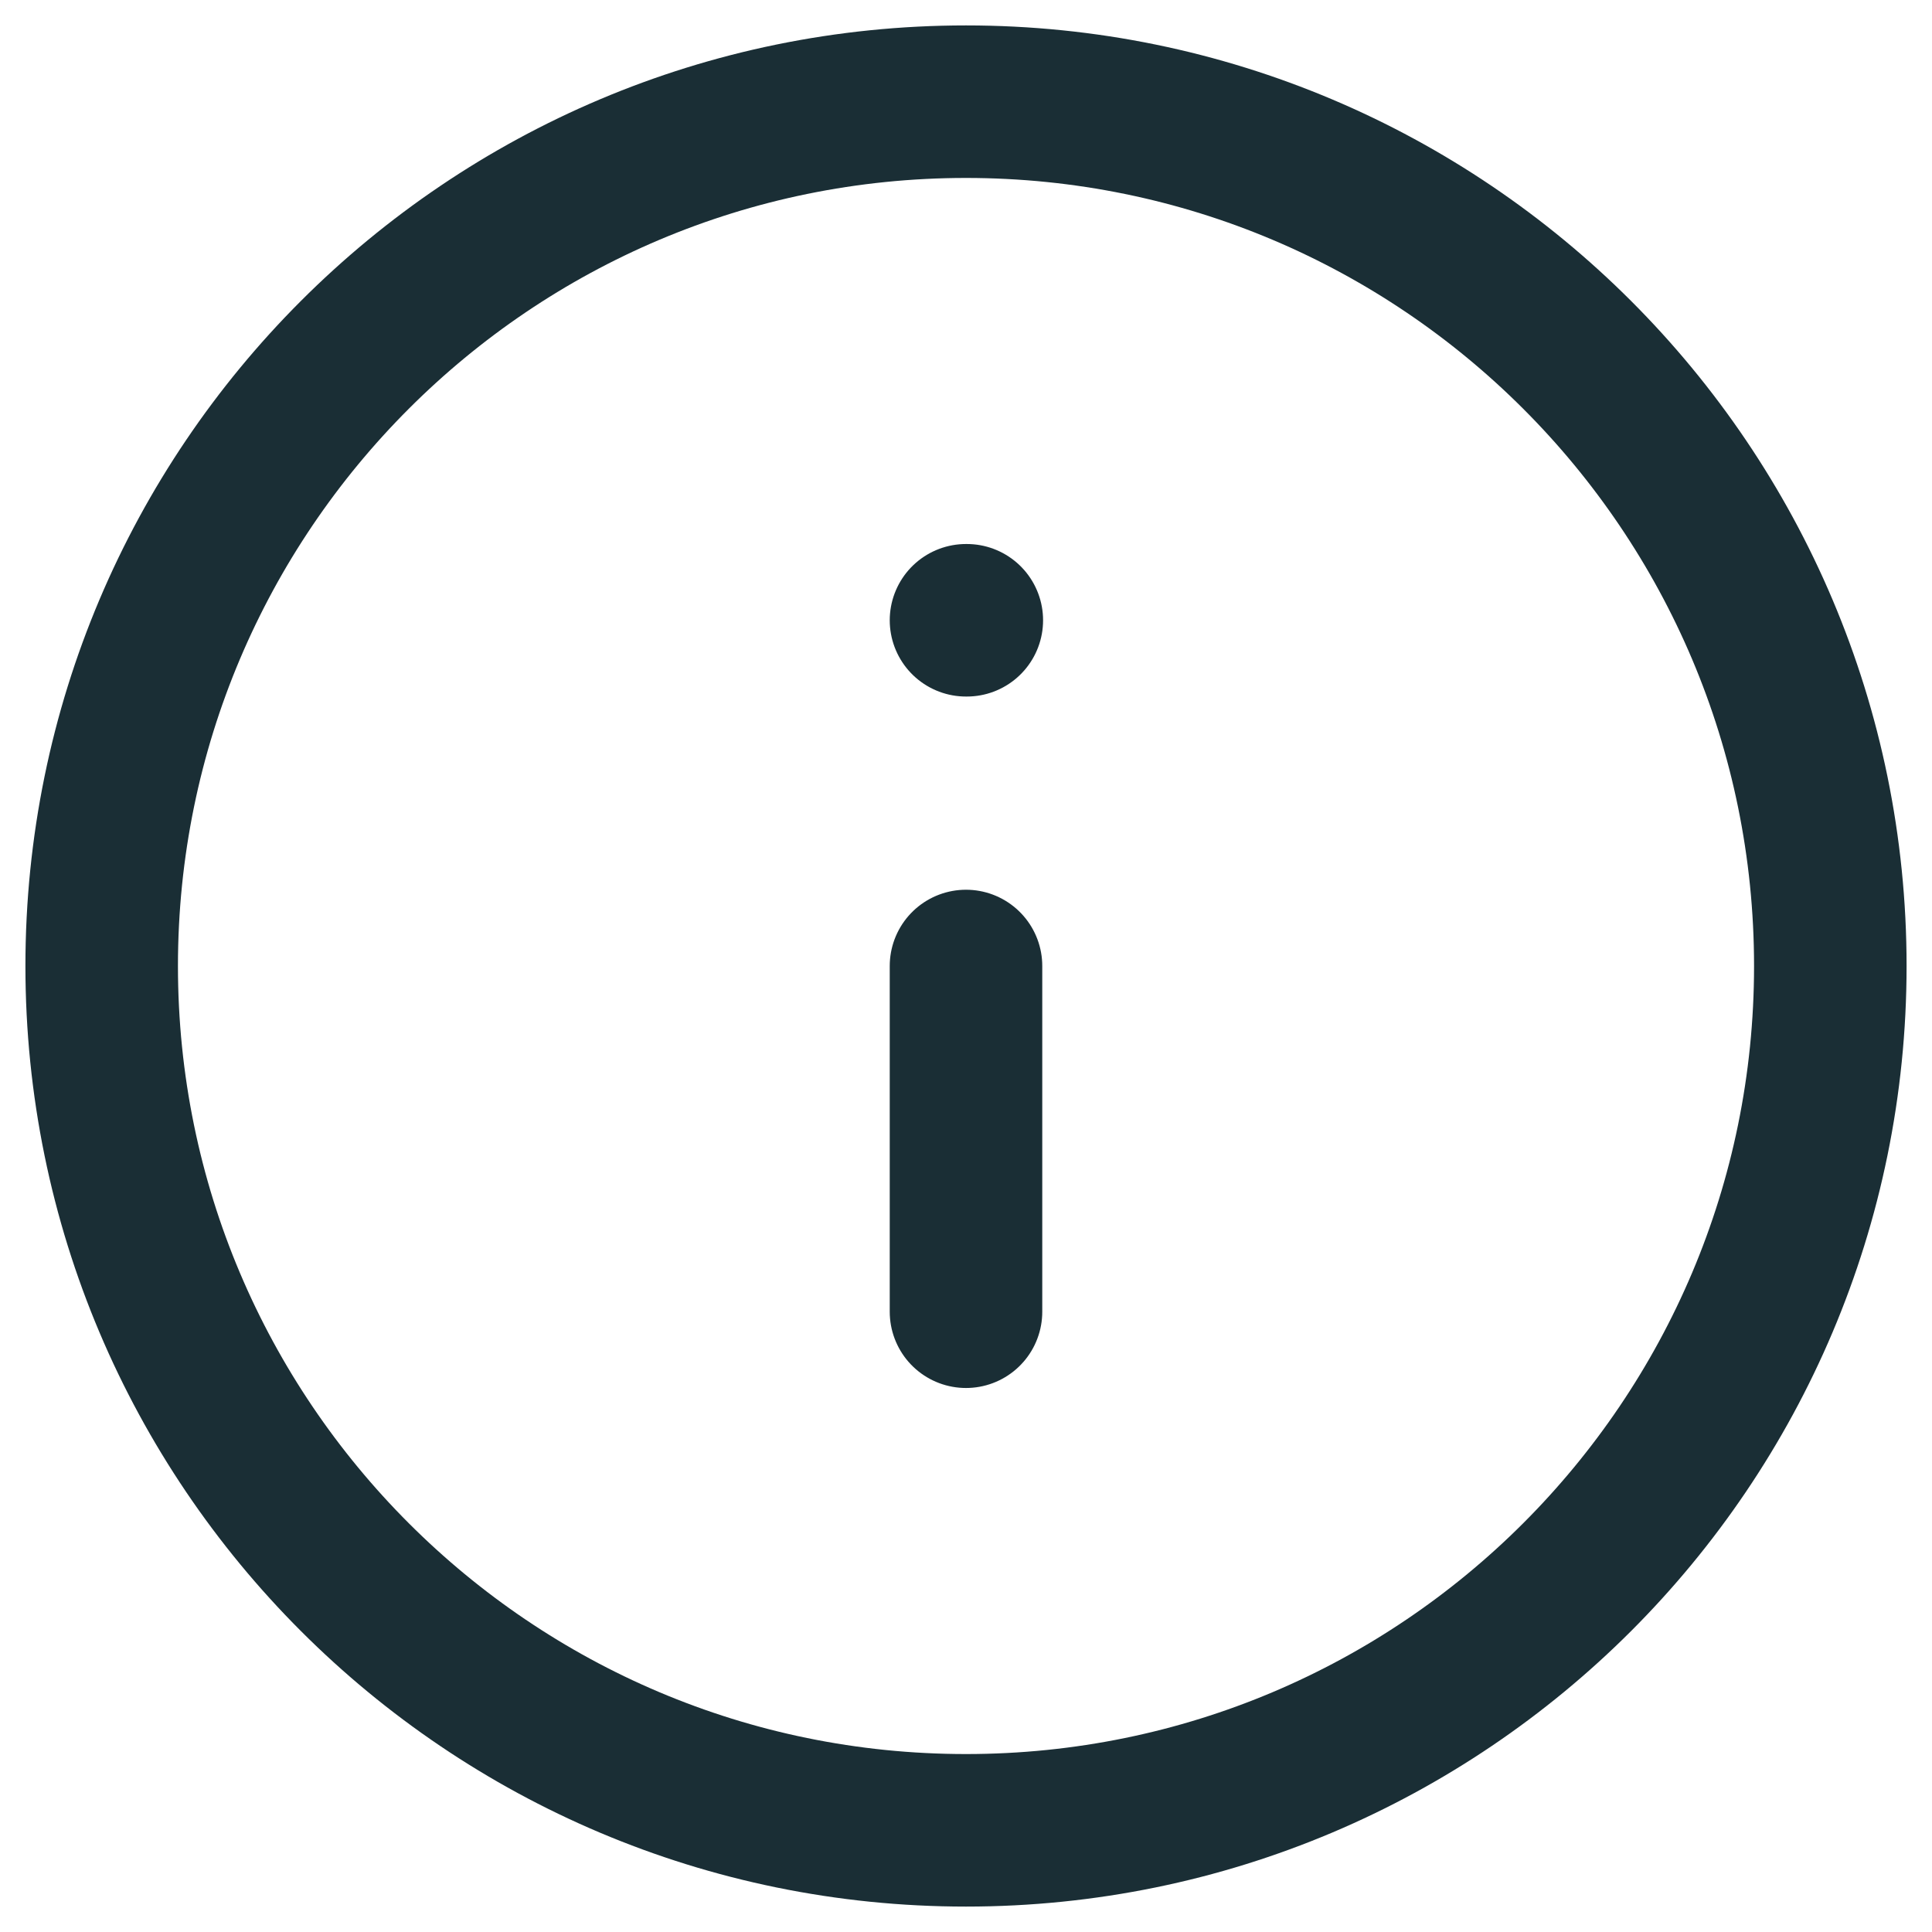 <svg width="19" height="19" viewBox="0 0 19 19" fill="none" xmlns="http://www.w3.org/2000/svg">
<path id="Icon" d="M9.5 12.9V9.5M9.5 6.1H9.508M18 9.5C18 14.194 14.194 18 9.5 18C4.806 18 1 14.194 1 9.5C1 4.806 4.806 1 9.5 1C14.194 1 18 4.806 18 9.5Z" stroke="#1A2E35" stroke-width="1.5" stroke-linecap="round" stroke-linejoin="round"/>
</svg>
